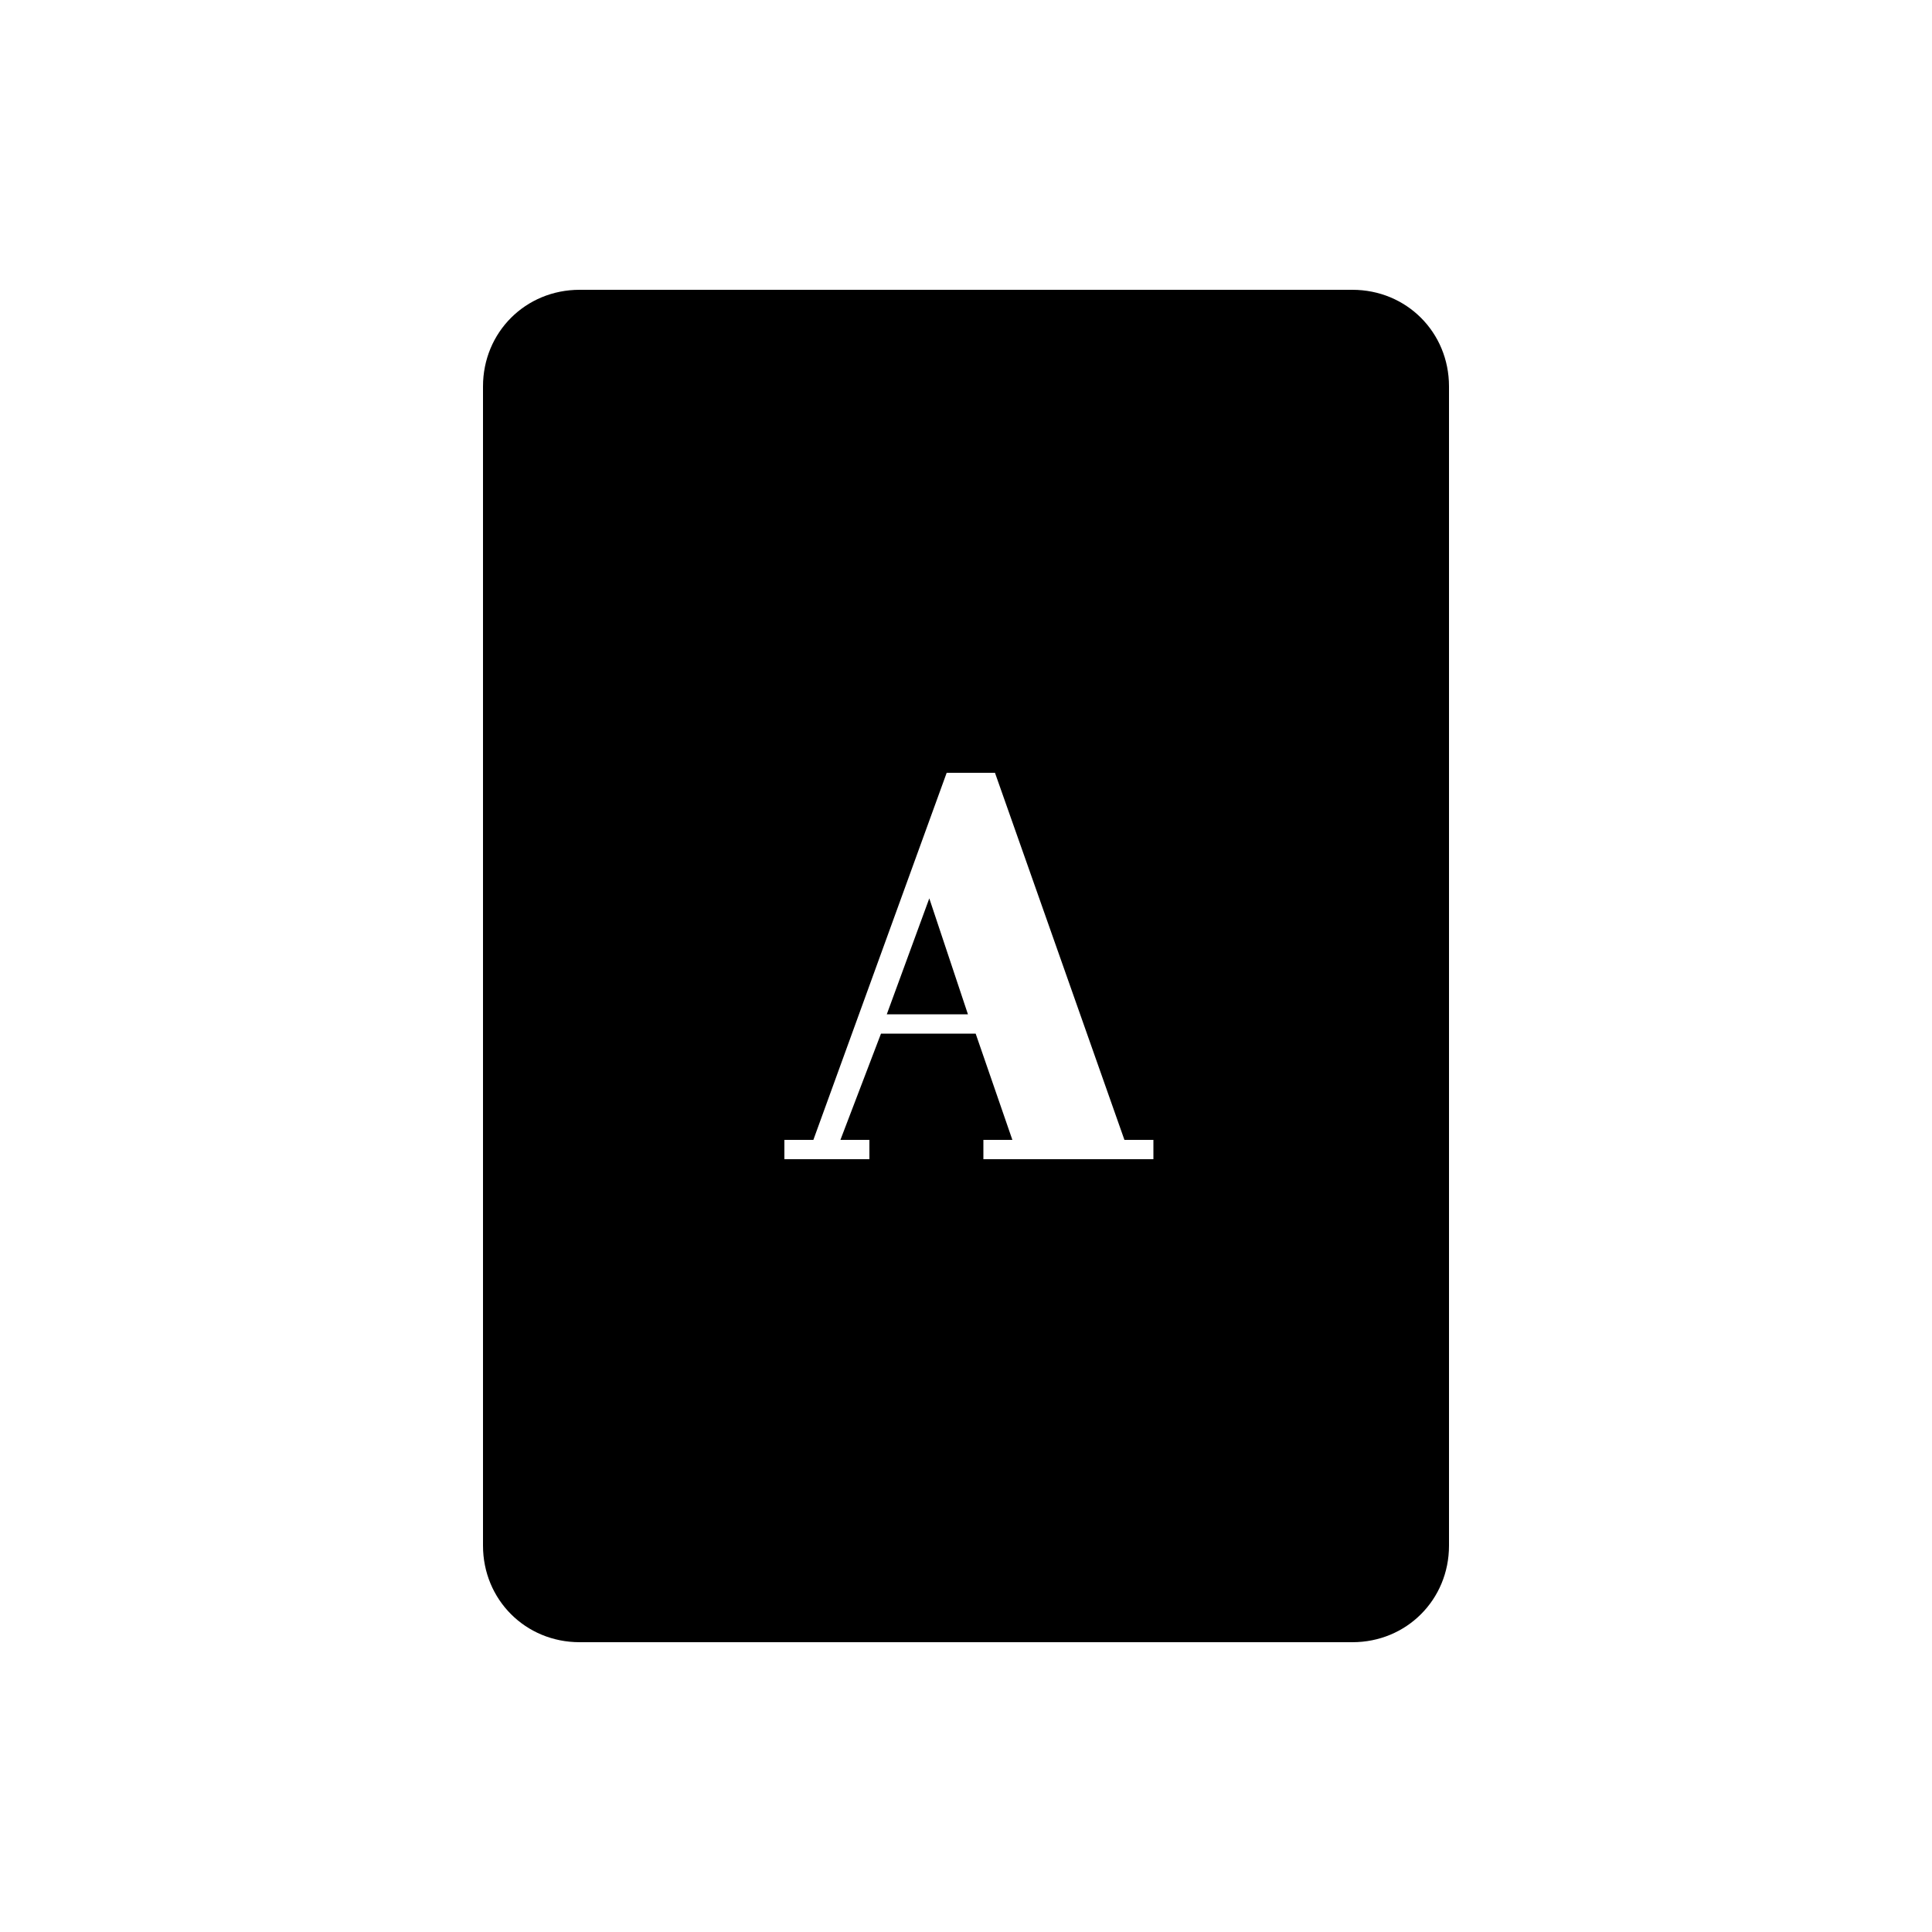 <?xml version="1.0" encoding="UTF-8"?><svg xmlns="http://www.w3.org/2000/svg" width="1024" height="1024" viewBox="0 0 1 1.0"><title>playing-card-a</title><path id="icon-playing-card-a" fill-rule="evenodd" d="M .7,.15 C .728,.15 .75,.172 .75,.2 L .75,.8 C .75,.828 .728,.85 .7,.85 L .3,.85 C .272,.85 .25,.828 .25,.8 L .25,.2 C .25,.172 .272,.15 .3,.15 L .7,.15 zM .456,.535 L .435,.59 L .45,.59 L .45,.6 L .406,.6 L .406,.59 L .421,.59 L .49,.4 L .515,.4 L .582,.59 L .597,.59 L .597,.6 L .509,.6 L .509,.59 L .524,.59 L .505,.535 L .456,.535 zM .481,.465 L .501,.525 L .459,.525 L .481,.465 z" /></svg>
